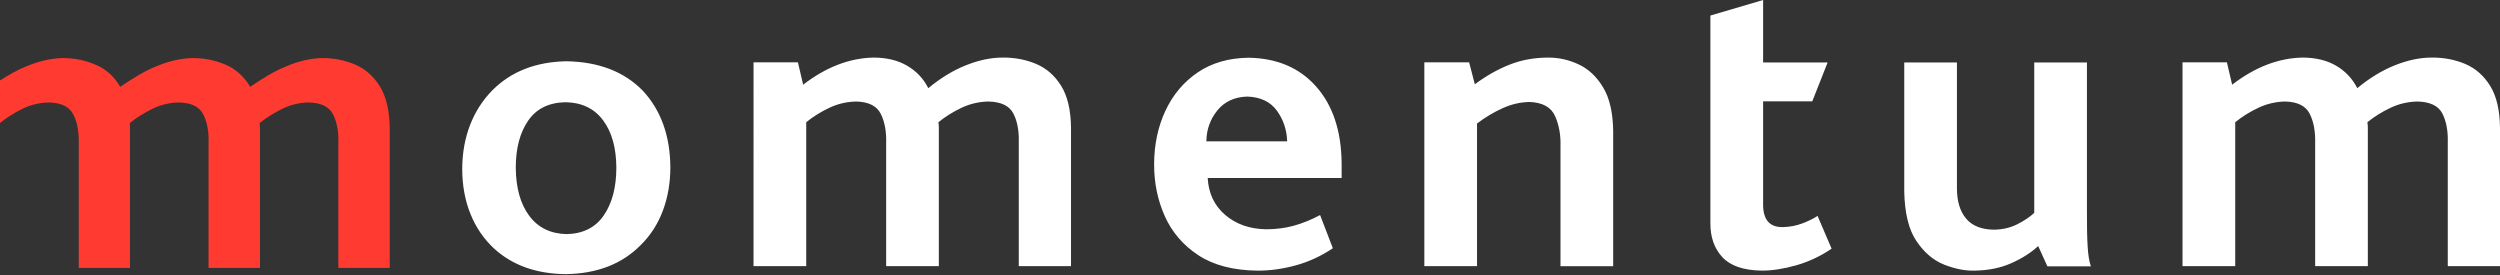 <svg width="200" height="22" viewBox="0 0 200 22" fill="none" xmlns="http://www.w3.org/2000/svg">
  <rect x="0" y="0" width="200" height="22" fill="#333333" stroke="none"/>
  <path d="M85.681 21.289h-4.179V11.395c.026-.936-.118-1.708-.437-2.321-.316-.611-.981-.929-1.988-.953-.759.015-1.48.184-2.16.505-.68.323-1.294.704-1.844 1.152.03.16.041.355.034.585v10.927h-4.214v-9.825c.028-.938-.115-1.722-.431-2.356-.315-.632-.967-.961-1.958-.988-.761.015-1.479.184-2.161.505-.681.323-1.295.704-1.845 1.152v11.512h-4.215V4.985h3.549l.42 1.791c1.833-1.412 3.72-2.138 5.655-2.17 1.042.006 1.93.223 2.667.654.737.431 1.302 1.026 1.69 1.793.978-.81 1.981-1.421 3.007-1.83 1.028-.411 2.004-.617 2.93-.617.963-.011 1.857.158 2.685.505.827.349 1.496.933 2.007 1.756.511.823.772 1.942.788 3.359v11.063ZM102.973 11.306c-.028-.916-.302-1.732-.821-2.451-.518-.714-1.308-1.094-2.375-1.13-1.028.034-1.826.409-2.397 1.119-.571.708-.86 1.529-.871 2.462h6.464Zm4.356 2.933H96.616c.065 1.226.531 2.211 1.4 2.955.868.743 1.959 1.126 3.271 1.148.784 0 1.519-.095 2.213-.283.696-.192 1.397-.476 2.108-.855l1.019 2.655c-.944.632-1.937 1.091-2.983 1.375-1.042.284-2.065.423-3.058.416-1.928-.022-3.5-.433-4.718-1.232-1.216-.801-2.113-1.843-2.686-3.13-.574-1.284-.856-2.67-.852-4.153.004-1.57.306-2.995.904-4.275.599-1.28 1.459-2.302 2.583-3.067 1.125-.762 2.481-1.154 4.067-1.174 2.278.035 4.081.803 5.41 2.307 1.328 1.503 2.009 3.538 2.036 6.107v1.206ZM53.629 13.384c-.002 1.247-.201 2.404-.597 3.462-.397 1.061-.982 1.976-1.758 2.742-1.492 1.525-3.495 2.304-6.006 2.343-2.347-.022-4.257-.699-5.725-2.033-.83-.765-1.464-1.689-1.903-2.774-.438-1.085-.66-2.285-.662-3.603.004-1.282.215-2.458.631-3.53.418-1.068 1.014-1.994 1.792-2.778 1.493-1.494 3.46-2.263 5.901-2.311 2.583.039 4.62.823 6.112 2.343 1.459 1.563 2.197 3.612 2.215 6.139Zm-4.321.032c-.009-1.589-.361-2.856-1.064-3.796-.701-.94-1.703-1.421-3.012-1.442-1.334.028-2.33.522-2.985 1.483-.658.959-.985 2.209-.985 3.755.012 1.611.368 2.893 1.075 3.846.71.953 1.709 1.44 3.001 1.467 1.317-.033 2.309-.533 2.971-1.508.664-.972.996-2.241.999-3.805ZM129.054 21.294h-4.215v-9.585c.029-.887-.11-1.689-.428-2.408-.313-.721-.993-1.1-2.035-1.143-.736.011-1.462.178-2.171.5-.711.32-1.39.729-2.043 1.223v11.412h-4.215V4.985h3.584l.456 1.759c.886-.661 1.801-1.183 2.745-1.559.942-.379 1.971-.572 3.087-.578.861-.008 1.686.173 2.48.548.795.372 1.448.989 1.958 1.849.514.857.776 2.014.797 3.463v10.828ZM146.528 19.893c-.883.602-1.827 1.045-2.831 1.331-1.004.286-1.922.427-2.756.425-1.461-.019-2.513-.383-3.16-1.083-.646-.704-.962-1.618-.949-2.741V1.243L141.049 0v4.998h5.161l-1.227 3.106h-3.934v8.204c-.019 1.256.508 1.877 1.577 1.861.539-.011 1.056-.108 1.55-.292.492-.185.9-.388 1.229-.604l1.123 2.62ZM167.27 21.307h-3.478l-.737-1.622c-.582.535-1.297.992-2.154 1.371-.851.379-1.833.579-2.939.594-.754.021-1.564-.139-2.427-.479-.861-.338-1.602-.968-2.222-1.888-.62-.92-.942-2.248-.973-3.974V4.998h4.215V15.066c0 1.028.242 1.834.73 2.417.488.587 1.242.884 2.257.892.688-.015 1.304-.162 1.85-.439.542-.275.993-.576 1.348-.905V4.998h4.215v11.791c-.005 1.236.012 2.202.055 2.891.037.693.125 1.232.26 1.626ZM200.001 21.289h-4.179V11.395c.026-.936-.12-1.708-.437-2.321-.318-.611-.98-.929-1.988-.953-.76.015-1.481.184-2.16.505-.68.323-1.296.704-1.845 1.152.031.16.04.355.035.585v10.927h-4.214v-9.825c.026-.938-.115-1.722-.433-2.356-.313-.632-.966-.961-1.959-.988-.759.015-1.479.184-2.158.505-.68.323-1.295.704-1.845 1.152v11.512h-4.216V4.985h3.55l.419 1.791c1.834-1.412 3.721-2.138 5.657-2.17 1.038.006 1.929.223 2.666.654.737.431 1.297 1.026 1.69 1.793.978-.81 1.982-1.421 3.005-1.83 1.029-.411 2.006-.617 2.931-.617.964-.011 1.858.158 2.687.505.826.349 1.494.933 2.004 1.756.512.823.775 1.942.79 3.359v11.063Z" fill="#fff"/>
  <path d="M30.409 6.944c-.507-.834-1.167-1.413-1.974-1.768-.816-.35-1.69-.532-2.646-.532-.913.021-1.875.233-2.858.649-.994.395-1.919.976-2.913 1.651-.509-.834-1.148-1.413-1.964-1.768-.818-.35-1.706-.532-2.651-.532-.91.021-1.875.233-2.873.649-.981.395-1.91.976-2.912 1.651-.49-.834-1.134-1.413-1.973-1.768-.805-.35-1.685-.532-2.639-.532-.893.021-1.861.233-2.867.649-.723.292-1.426.685-2.14 1.145v3.401c.539-.436 1.137-.801 1.787-1.129.668-.33 1.374-.498 2.128-.511.993.019 1.627.334 1.953.958.32.618.452 1.399.433 2.336v9.94h4.099V10.318c0-.165 0-.32-.01-.48.532-.43 1.133-.798 1.795-1.129.679-.33 1.375-.498 2.113-.511 1 .019 1.652.334 1.967.958.308.618.46 1.399.419 2.336v9.94h4.116V10.318c0-.165-.023-.32-.023-.48.531-.43 1.134-.798 1.797-1.129.659-.33 1.369-.498 2.121-.511.983.019 1.632.334 1.956.958.308.618.457 1.399.416 2.336v9.94h4.114V10.318c-.015-1.424-.269-2.557-.77-3.374Z" fill="#FF3A30"/>
</svg>
